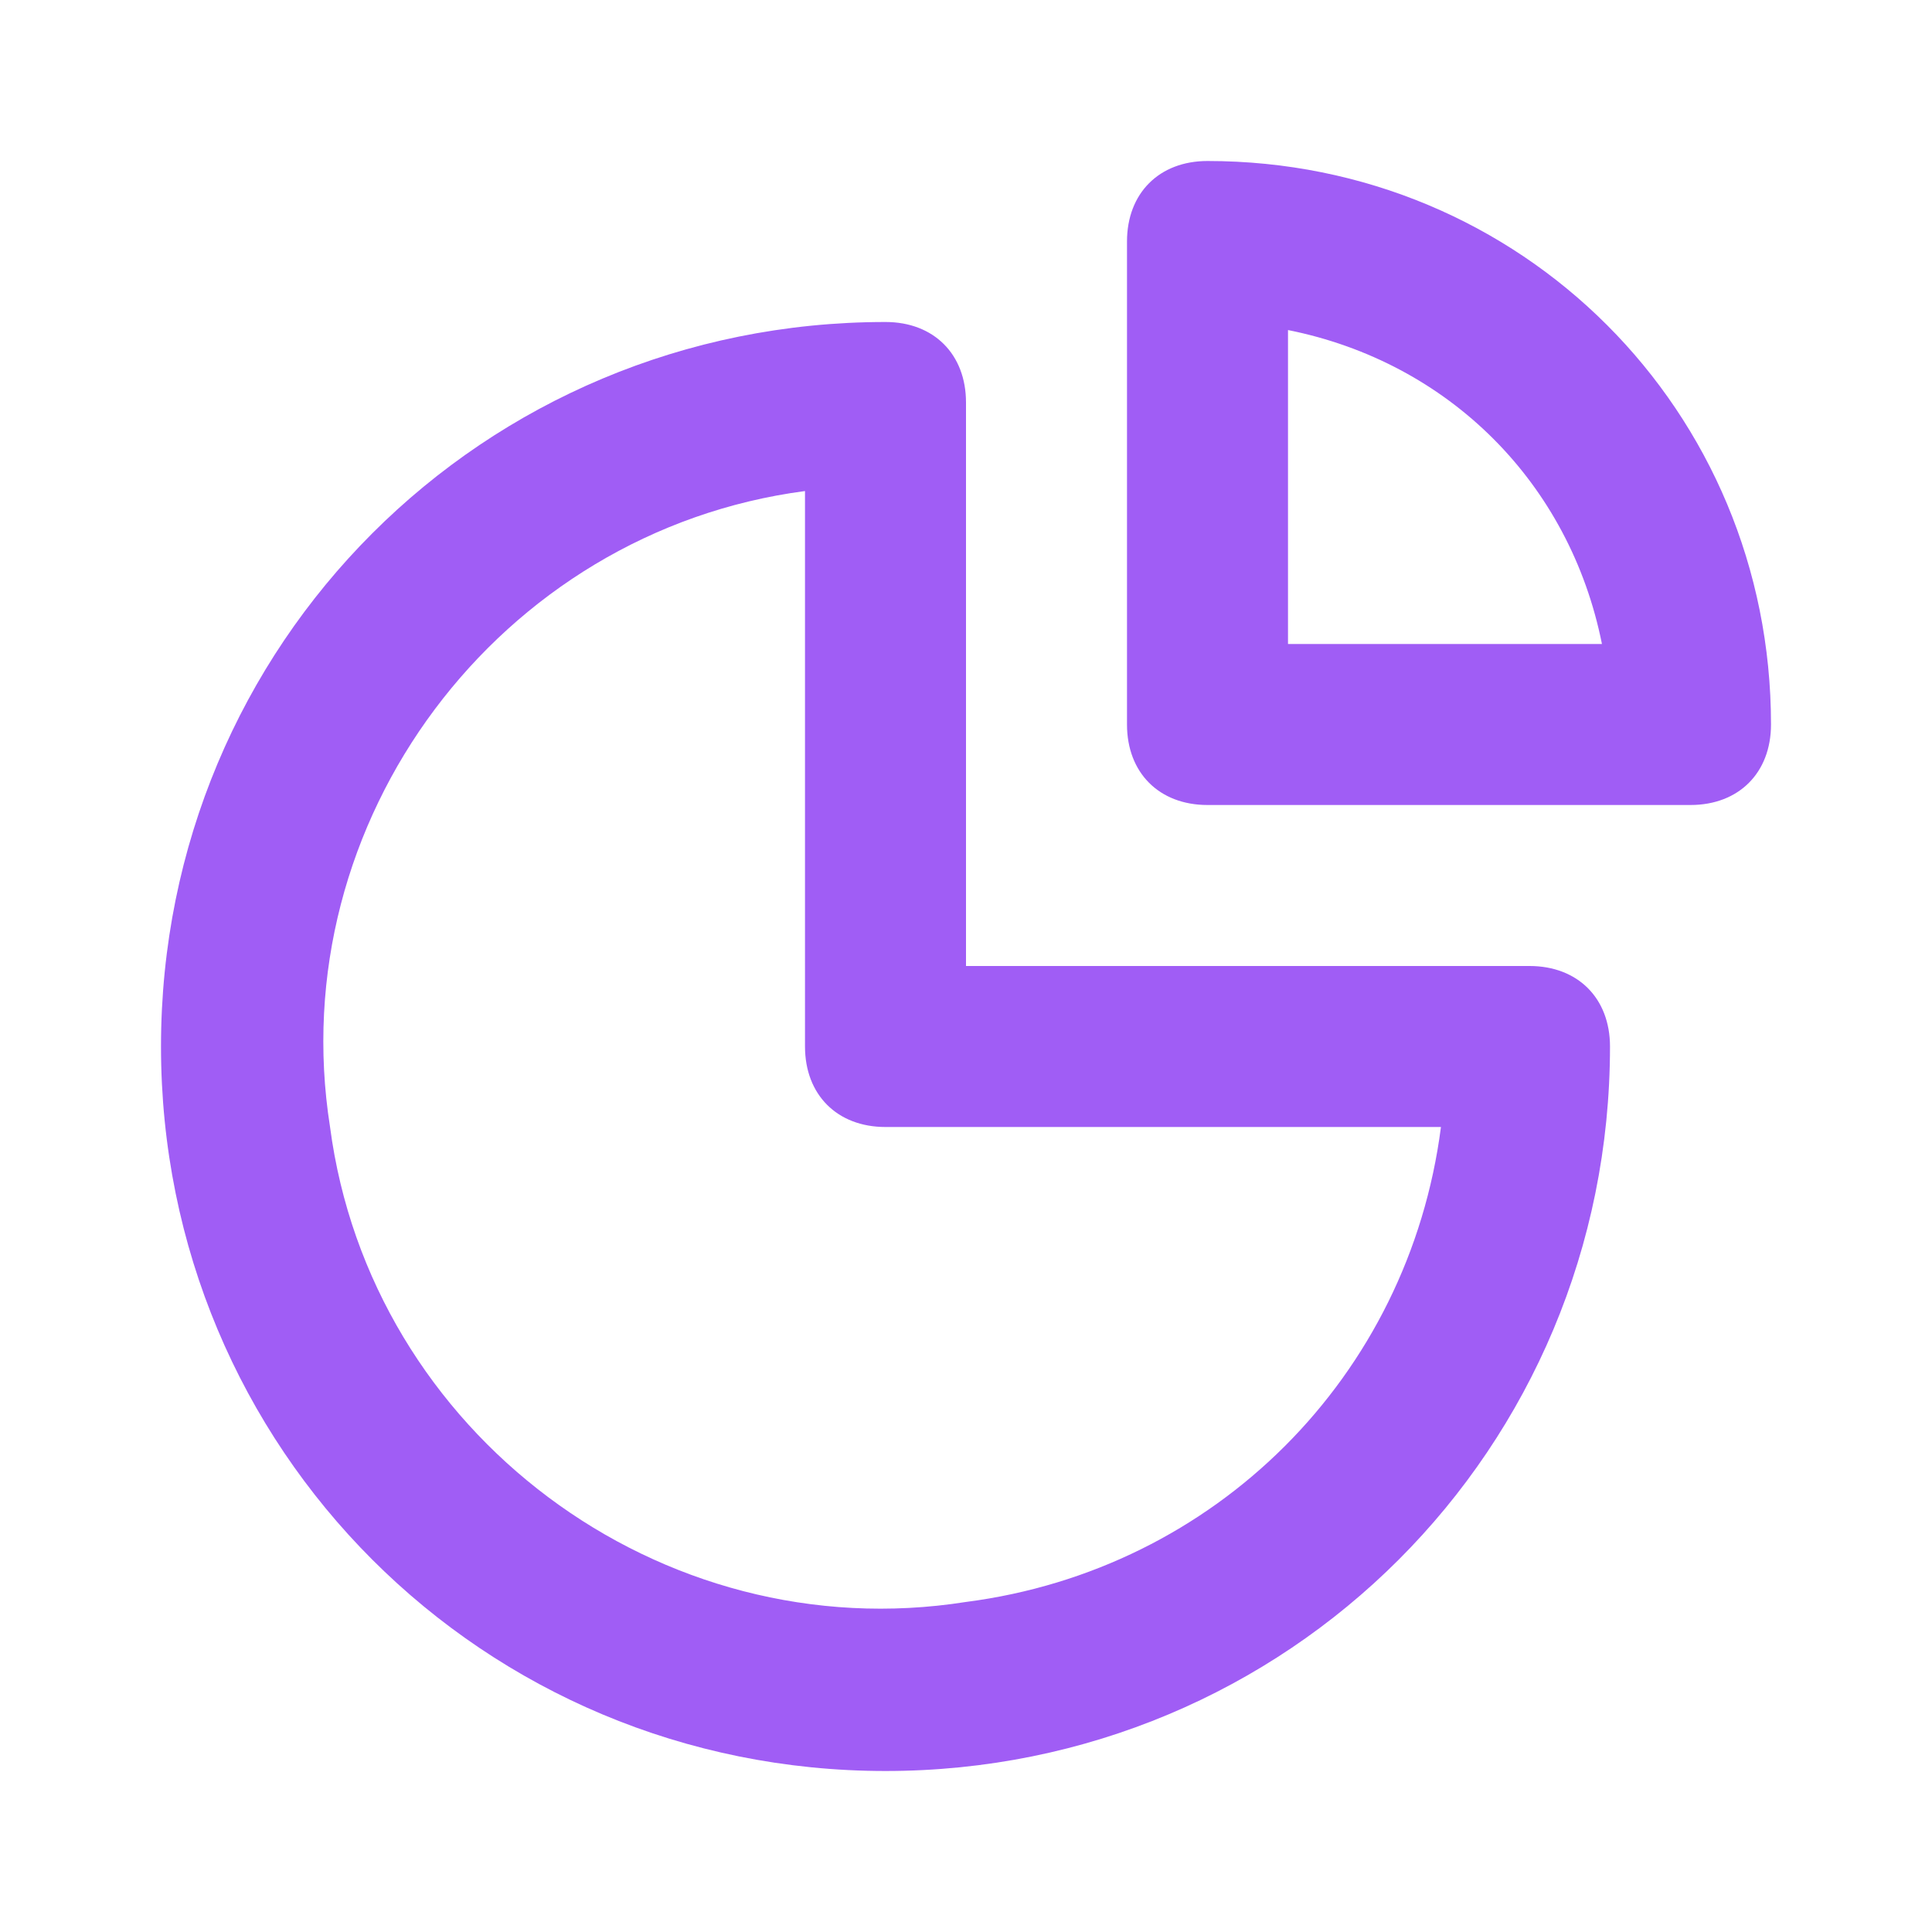 <svg xmlns="http://www.w3.org/2000/svg" width="1em" height="1em" viewBox="0 0 24 24"  style="color: #a05df5"><path fill="currentColor" d="M19 12h-7V5c0-.6-.4-1-1-1c-5 0-9 4-9 9s4 9 9 9s9-4 9-9c0-.6-.4-1-1-1m-7 7.9c-3.8.6-7.4-2.1-7.9-5.9c-.6-3.8 2.1-7.4 5.9-7.9V13c0 .6.4 1 1 1h6.9c-.4 3.1-2.8 5.5-5.9 5.9M15 2c-.6 0-1 .4-1 1v6c0 .6.4 1 1 1h6c.6 0 1-.4 1-1c0-3.9-3.1-7-7-7m1 6V4.1c2 .4 3.5 1.9 3.9 3.9z"/></svg>